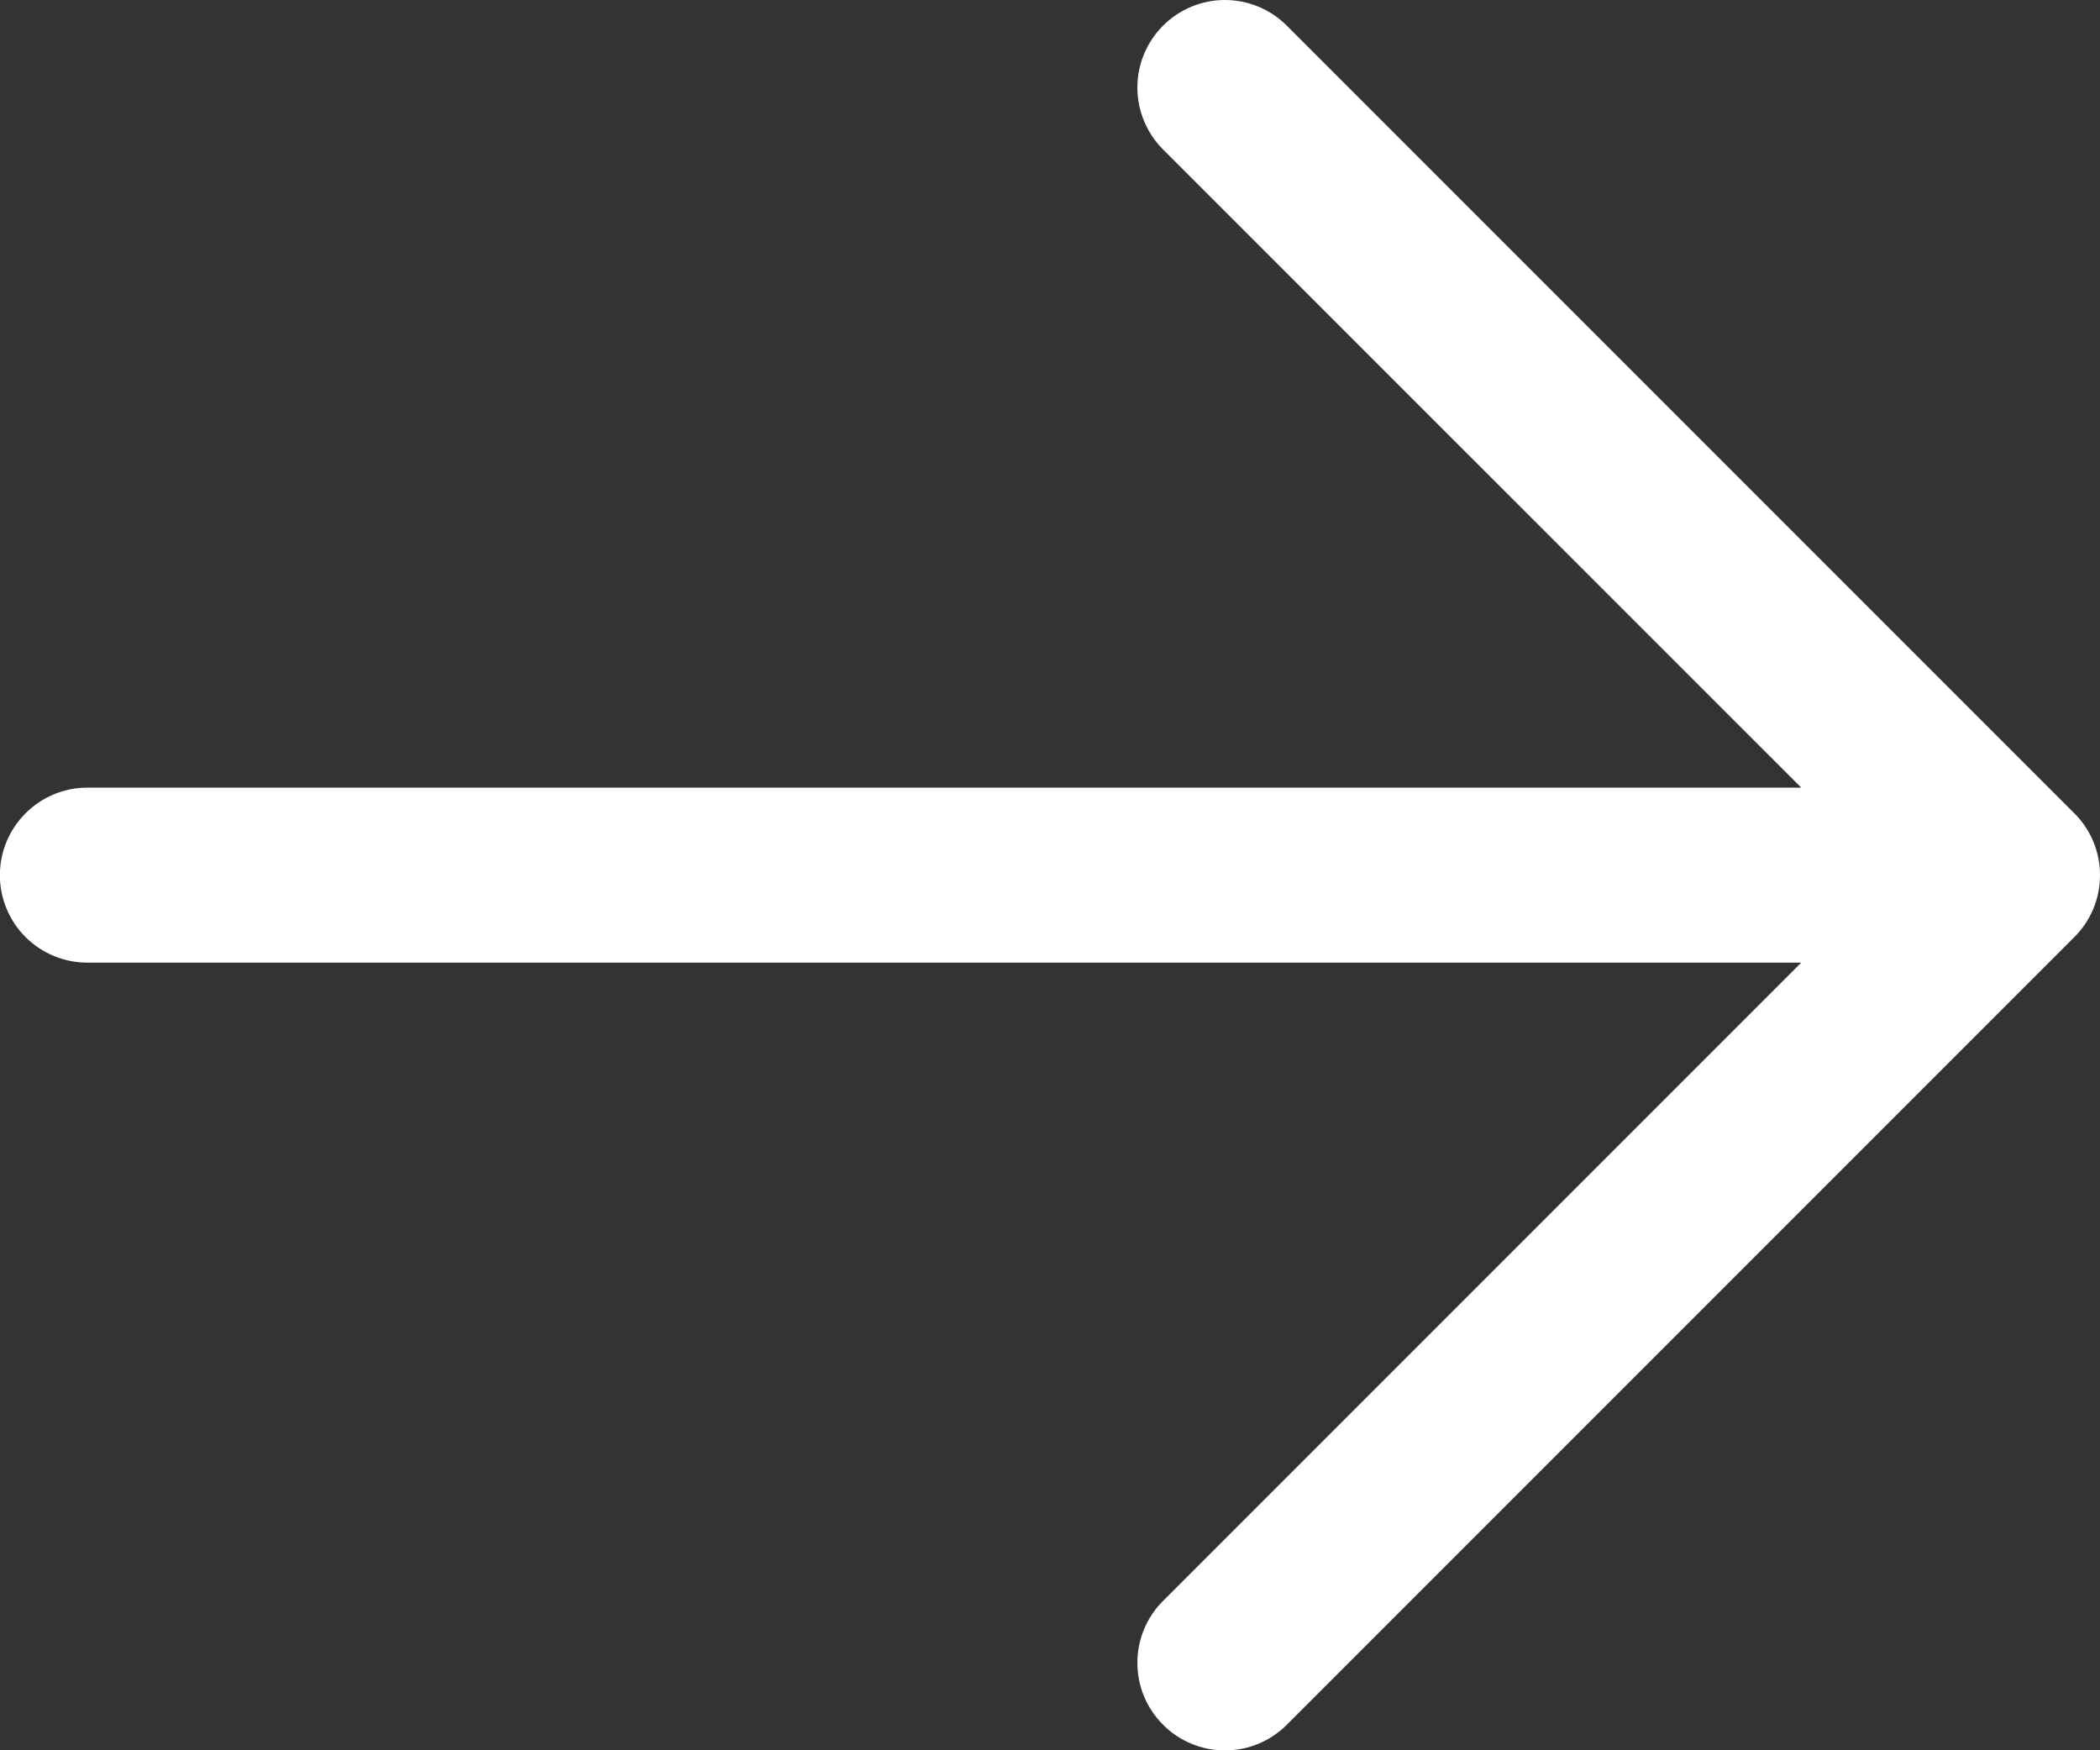 <svg xmlns="http://www.w3.org/2000/svg" width="18" height="15" viewBox="0 0 18 15" fill="none"><rect x="0" y="0" width="18" height="15" fill="#333333" stroke="none"/><path d="M9.969 14.781C9.899 14.711 9.844 14.629 9.806 14.538C9.768 14.447 9.749 14.349 9.749 14.25C9.749 14.152 9.768 14.054 9.806 13.963C9.844 13.872 9.899 13.789 9.969 13.72L15.439 8.25L0.749 8.25C0.55 8.25 0.36 8.171 0.219 8.031C0.078 7.89 -0.001 7.699 -0.001 7.5C-0.001 7.301 0.078 7.111 0.219 6.97C0.36 6.829 0.55 6.75 0.749 6.75L15.439 6.75L9.969 1.281C9.828 1.14 9.749 0.949 9.749 0.75C9.749 0.551 9.828 0.361 9.969 0.22C10.11 0.079 10.3 1.48284e-09 10.499 0C10.698 -1.48284e-09 10.889 0.079 11.03 0.22L17.78 6.97C17.85 7.039 17.905 7.122 17.943 7.213C17.981 7.304 18 7.402 18 7.5C18 7.599 17.981 7.697 17.943 7.788C17.905 7.879 17.85 7.961 17.78 8.031L11.03 14.781C10.96 14.851 10.878 14.906 10.787 14.944C10.696 14.982 10.598 15.001 10.499 15.001C10.401 15.001 10.303 14.982 10.212 14.944C10.121 14.906 10.038 14.851 9.969 14.781Z" fill="white"></path></svg>